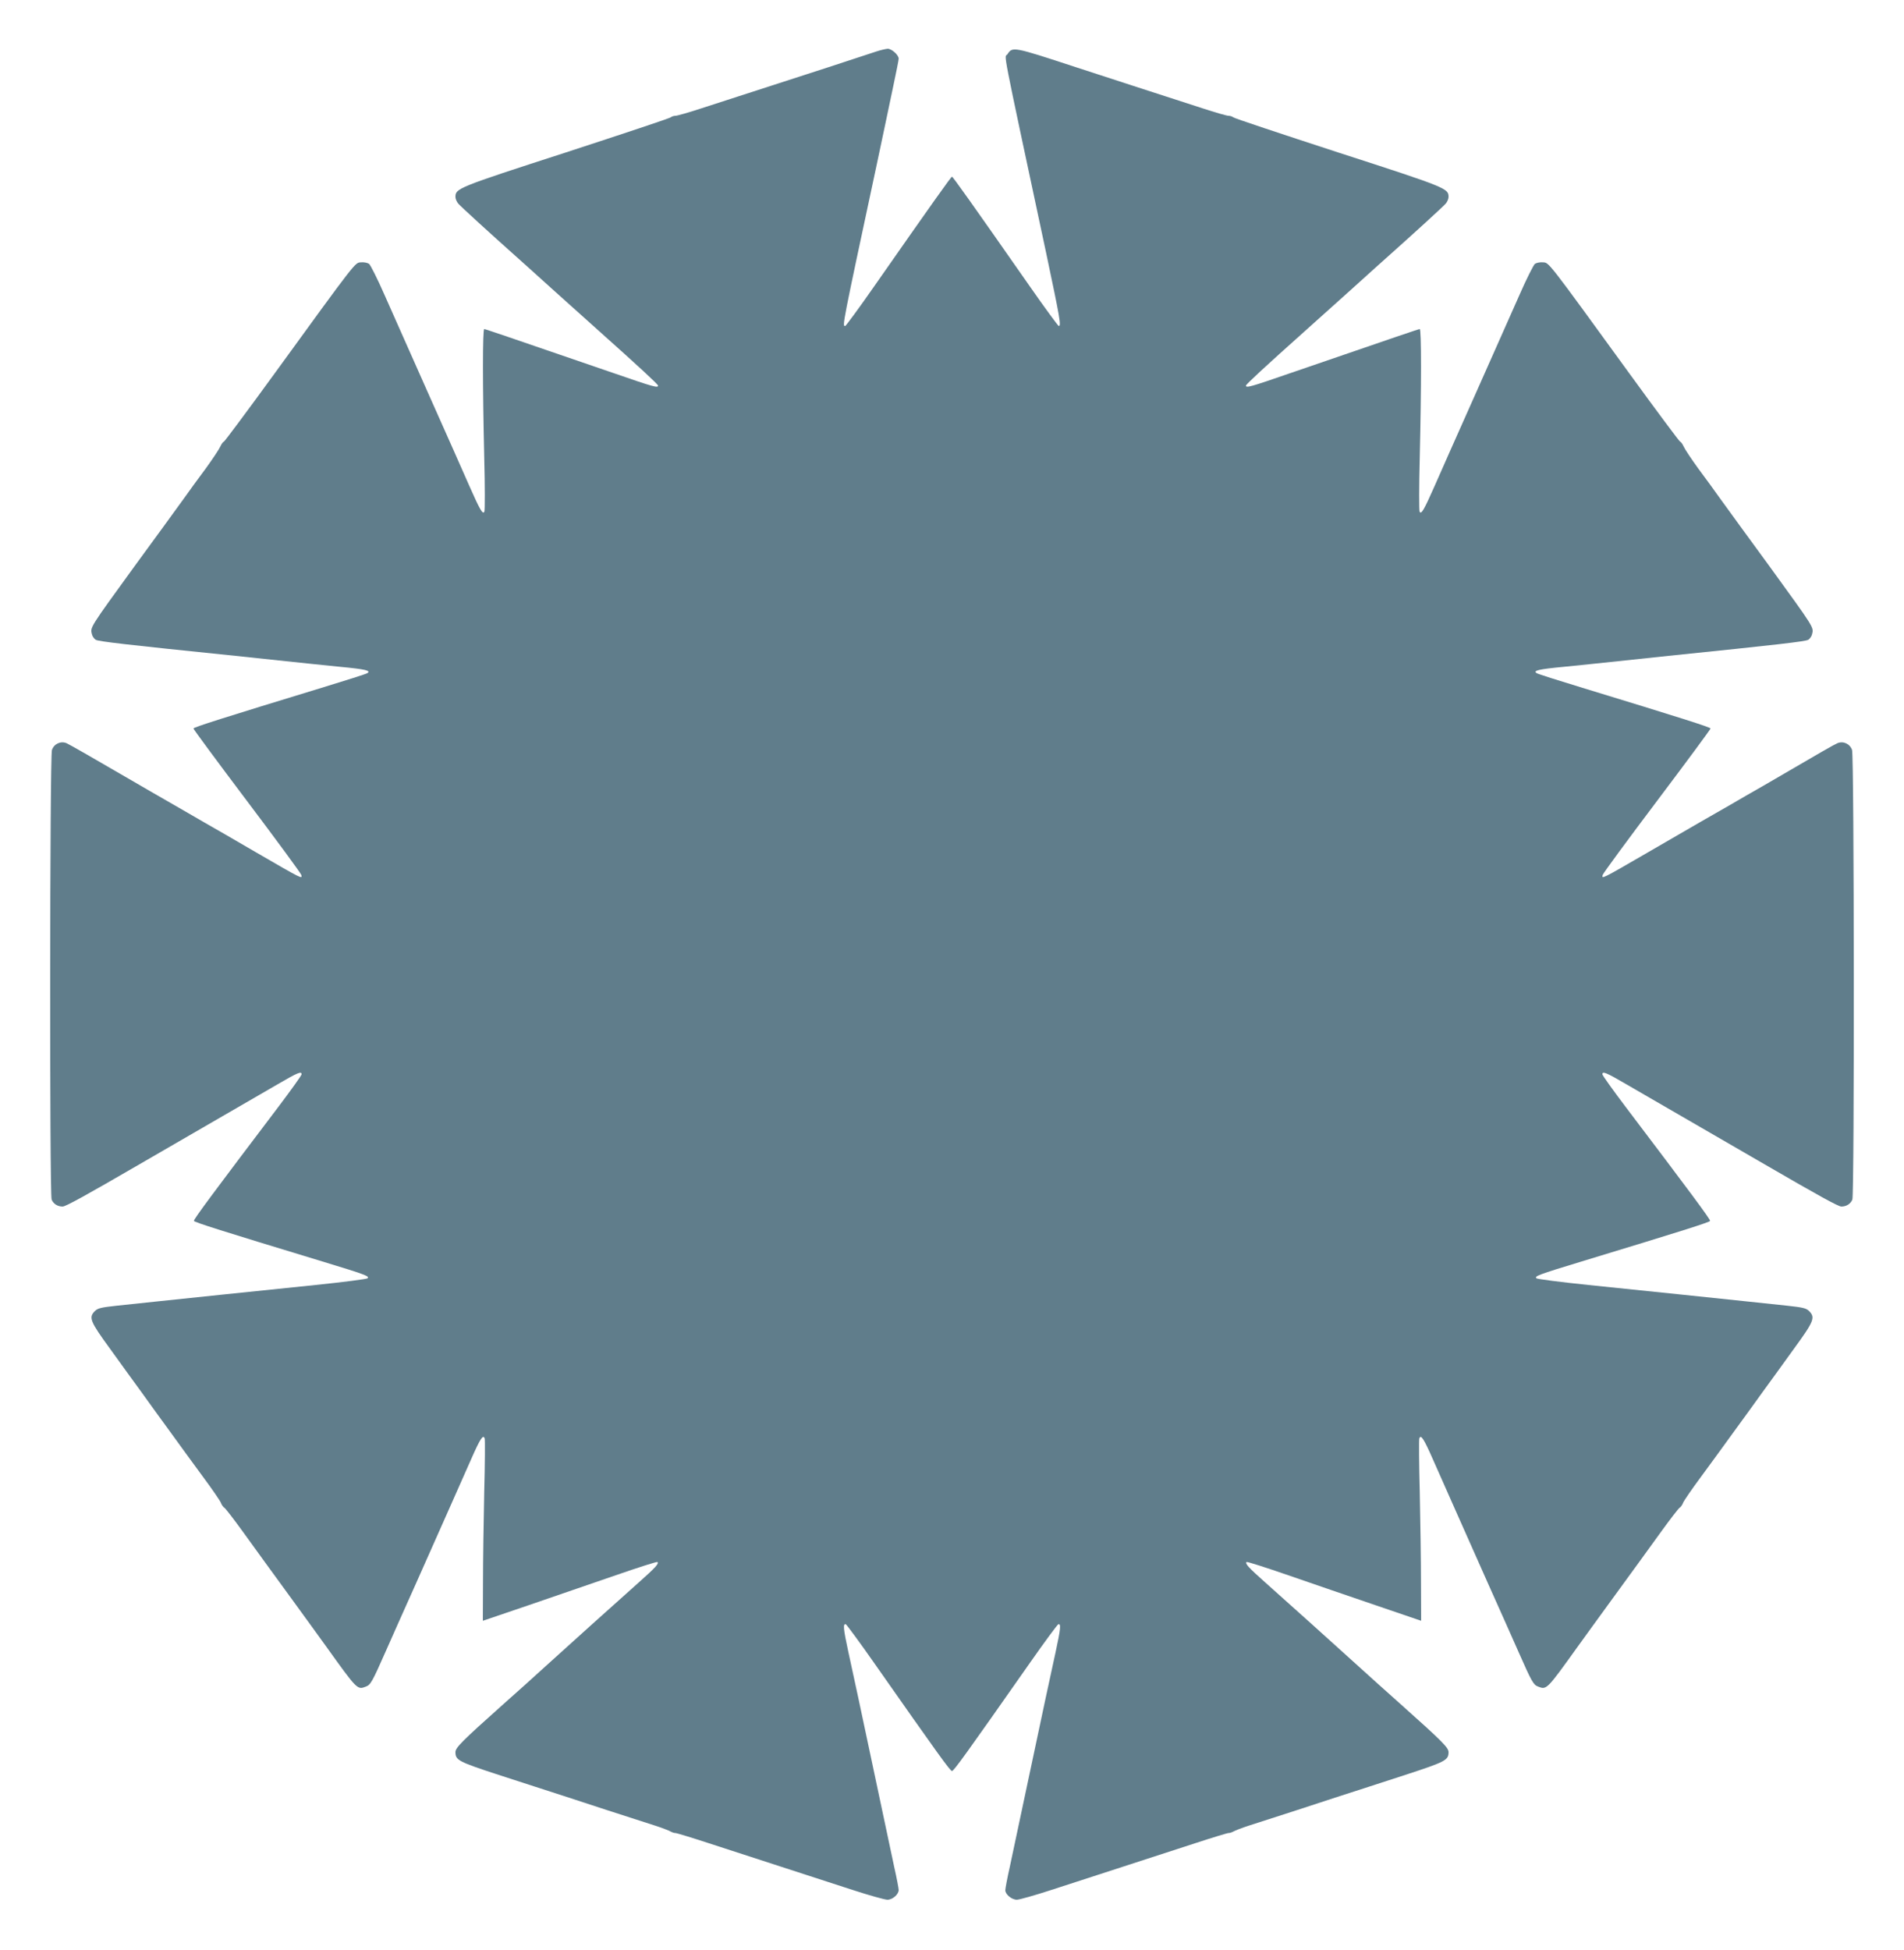 <?xml version="1.0" standalone="no"?>
<!DOCTYPE svg PUBLIC "-//W3C//DTD SVG 20010904//EN"
 "http://www.w3.org/TR/2001/REC-SVG-20010904/DTD/svg10.dtd">
<svg version="1.0" xmlns="http://www.w3.org/2000/svg"
 width="1250pt" height="1280pt" viewBox="0 0 1250 1280"
 preserveAspectRatio="xMidYMid meet">
<g transform="translate(0,1280) scale(0.1,-0.1)"
fill="#607d8b" stroke="none">
<path d="M5750 12461 c-30 -10 -174 -57 -320 -105 -375 -121 -651 -211 -825
-267 -82 -27 -159 -49 -170 -49 -12 0 -26 -5 -31 -10 -6 -6 -316 -109 -690
-231 -714 -231 -724 -236 -724 -292 0 -12 8 -31 18 -43 15 -18 211 -197 376
-344 28 -25 141 -126 250 -225 110 -99 245 -220 301 -270 262 -234 385 -348
385 -356 0 -17 -29 -9 -292 82 -716 246 -842 289 -849 289 -11 0 -11 -375 0
-840 5 -190 5 -351 1 -359 -11 -20 -29 12 -99 170 -32 74 -152 343 -266 599
-114 256 -245 551 -291 655 -46 105 -92 196 -101 203 -10 7 -34 12 -53 10 -40
-3 -23 20 -569 -732 -178 -245 -328 -446 -332 -446 -5 0 -15 -15 -23 -32 -8
-18 -51 -82 -95 -143 -45 -60 -114 -155 -153 -210 -40 -55 -102 -140 -138
-190 -36 -49 -113 -155 -171 -234 -306 -422 -297 -407 -285 -456 3 -13 15 -29
25 -35 22 -11 192 -31 916 -105 77 -8 226 -24 330 -35 105 -11 265 -28 357
-37 169 -16 206 -25 179 -42 -7 -5 -142 -48 -300 -96 -639 -195 -841 -259
-841 -267 0 -5 158 -219 351 -475 193 -256 354 -475 357 -486 7 -28 12 -31
-290 144 -144 84 -303 176 -353 204 -49 29 -151 87 -225 130 -74 42 -175 101
-225 130 -277 161 -423 245 -447 256 -38 17 -83 -3 -97 -44 -14 -40 -16 -2914
-2 -2951 11 -28 39 -46 72 -46 20 0 149 71 509 280 63 37 192 111 285 165 318
184 480 278 615 356 137 80 160 89 160 67 0 -7 -69 -103 -152 -213 -422 -557
-558 -740 -555 -749 3 -9 180 -65 842 -266 289 -88 312 -97 298 -111 -5 -5
-159 -25 -343 -44 -398 -41 -863 -89 -1050 -109 -74 -8 -189 -20 -255 -27
-101 -11 -123 -16 -142 -35 -42 -42 -32 -67 97 -244 65 -91 160 -221 210 -290
49 -69 136 -188 192 -265 55 -77 150 -206 210 -288 60 -81 113 -158 118 -171
5 -14 15 -28 23 -33 7 -4 62 -75 122 -158 59 -82 196 -271 305 -420 108 -148
217 -299 243 -335 203 -283 203 -283 259 -261 31 11 43 34 127 224 32 73 125
281 206 462 81 182 180 404 220 495 40 91 102 230 137 309 61 139 80 167 90
139 3 -7 2 -166 -3 -353 -4 -187 -8 -453 -8 -592 l-1 -252 303 103 c166 57
423 145 570 196 147 51 270 90 273 87 11 -11 -12 -36 -122 -134 -133 -118
-482 -432 -614 -552 -52 -48 -180 -163 -285 -256 -262 -234 -305 -277 -305
-306 0 -53 19 -63 282 -149 139 -45 348 -113 463 -150 187 -62 282 -92 567
-184 43 -14 88 -31 100 -38 13 -7 27 -11 31 -10 5 1 104 -29 220 -67 117 -38
331 -108 477 -155 146 -47 355 -115 465 -151 110 -36 214 -65 231 -65 34 0 74
35 74 64 0 10 -13 79 -30 154 -32 149 -108 508 -165 777 -45 214 -98 461 -136
634 -32 148 -36 185 -16 179 6 -3 90 -117 186 -254 420 -599 499 -709 511
-709 12 0 91 110 511 709 96 137 180 251 187 254 19 6 15 -31 -17 -179 -38
-173 -91 -420 -136 -634 -57 -269 -133 -628 -165 -777 -17 -75 -30 -145 -30
-156 0 -27 42 -62 76 -62 16 0 119 29 229 65 110 36 319 104 465 151 146 47
360 117 477 155 116 38 215 68 220 67 4 -1 18 3 31 10 12 7 57 24 100 38 285
92 380 122 567 184 116 37 324 105 463 150 263 86 282 96 282 149 0 29 -43 72
-305 306 -104 93 -233 208 -285 256 -132 120 -481 434 -614 552 -110 98 -133
123 -122 134 3 3 126 -36 273 -87 147 -51 404 -139 571 -196 l302 -103 -1 252
c0 139 -4 405 -8 592 -5 187 -6 346 -3 353 10 28 29 0 90 -139 35 -79 97 -218
137 -309 40 -91 139 -313 220 -495 81 -181 174 -389 206 -462 84 -190 96 -213
127 -224 56 -22 56 -22 259 261 26 36 135 187 243 335 109 149 246 338 305
420 60 83 115 154 122 158 8 5 18 19 23 33 5 13 58 90 118 171 60 82 155 211
210 288 56 77 143 196 192 265 50 69 145 199 210 290 129 177 139 202 97 244
-19 19 -41 24 -142 35 -66 7 -181 19 -255 27 -187 20 -652 68 -1050 109 -184
19 -338 39 -343 44 -14 14 9 23 298 111 662 201 839 257 842 266 3 9 -133 192
-555 749 -83 110 -152 206 -152 213 0 22 23 13 160 -67 135 -78 297 -172 615
-356 94 -54 222 -128 285 -165 360 -209 489 -280 509 -280 33 0 61 18 72 46
14 37 12 2911 -2 2951 -14 41 -59 61 -97 44 -25 -11 -100 -54 -482 -277 -69
-39 -169 -97 -222 -128 -125 -71 -220 -126 -546 -315 -302 -175 -297 -172
-290 -144 3 11 164 230 357 486 193 256 351 470 351 475 0 8 -202 72 -841 267
-158 48 -293 91 -300 96 -27 17 10 26 179 42 92 9 253 26 357 37 105 11 253
27 330 35 724 74 894 94 916 105 10 6 22 22 25 35 12 49 21 34 -285 456 -58
79 -135 185 -171 234 -36 50 -98 135 -138 190 -39 55 -108 150 -153 210 -44
61 -87 125 -95 143 -8 17 -18 32 -23 32 -4 0 -154 201 -332 446 -546 752 -529
729 -569 732 -19 2 -43 -3 -53 -10 -9 -7 -55 -98 -101 -203 -46 -104 -177
-399 -291 -655 -114 -256 -234 -525 -266 -599 -70 -158 -88 -190 -99 -170 -4
8 -4 169 1 359 11 465 11 840 0 840 -7 0 -133 -43 -849 -289 -263 -91 -292
-99 -292 -82 0 8 123 122 385 356 56 50 191 171 301 270 109 99 222 200 250
225 165 147 361 326 376 344 10 12 18 31 18 43 0 56 -10 61 -724 292 -374 122
-684 225 -690 231 -5 5 -19 10 -31 10 -11 0 -88 22 -170 49 -83 27 -271 88
-420 136 -148 48 -335 109 -415 135 -408 134 -413 135 -446 84 -20 -30 -49
116 256 -1313 89 -422 98 -471 81 -471 -4 0 -91 118 -192 263 -385 551 -503
717 -509 717 -6 0 -124 -166 -509 -717 -101 -145 -188 -263 -192 -263 -20 0
-22 -10 207 1060 19 91 44 208 55 260 11 52 35 168 54 257 19 89 35 169 35
178 0 24 -46 65 -72 65 -13 -1 -48 -9 -78 -19z"/>
</g>
</svg>
